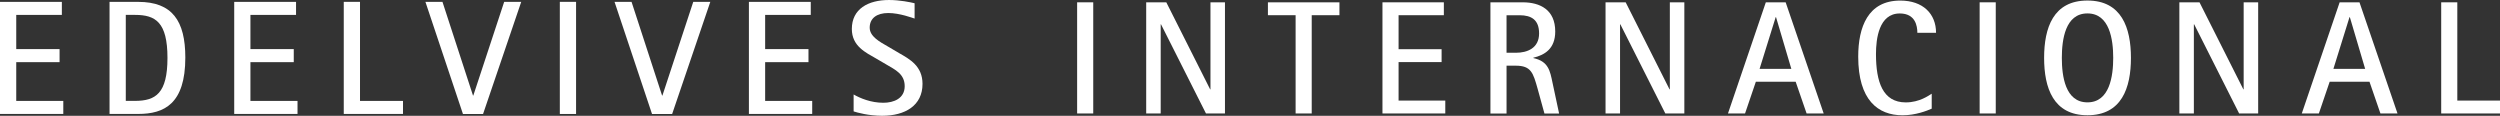 <?xml version="1.0" encoding="UTF-8"?>
<svg id="Capa_2" data-name="Capa 2" xmlns="http://www.w3.org/2000/svg" viewBox="0 0 744.92 34.51">
  <rect x="0" y="0" width="744.92" height="34.51" fill="#333333" stroke="none"/>
  <defs>
    <style>
      .cls-1 {
        fill: #fff;
        stroke-width: 0px;
      }
    </style>
  </defs>
  <g id="Capa_1-2" data-name="Capa 1">
    <g>
      <g>
        <polygon class="cls-1" points="0 .56 0 33.95 18.86 33.95 18.86 30.07 4.84 30.07 4.84 18.52 17.75 18.52 17.75 14.63 4.84 14.63 4.84 4.44 18.43 4.44 18.43 .56 0 .56"/>
        <path class="cls-1" d="m32.64,33.95h8.55c7.7,0,14.03-2.96,14.03-16.79,0-10.98-3.92-16.6-14.03-16.6h-8.55v33.39Zm4.84-29.51h2.79c6.07,0,9.63,2.18,9.63,12.81s-3.56,12.77-9.58,12.81h-2.84V4.44Z"/>
        <polygon class="cls-1" points="69.79 .56 69.79 33.95 88.65 33.95 88.65 30.07 74.62 30.07 74.62 18.52 87.53 18.52 87.53 14.63 74.62 14.63 74.62 4.44 88.21 4.44 88.21 .56 69.79 .56"/>
        <polygon class="cls-1" points="102.43 .55 102.43 33.95 120.08 33.95 120.08 30.07 107.27 30.07 107.27 .55 102.43 .55"/>
        <polygon class="cls-1" points="150.23 .55 141.03 28.47 140.94 28.47 131.84 .55 126.76 .55 137.94 33.96 143.94 33.96 155.31 .55 150.23 .55"/>
        <rect class="cls-1" x="166.81" y=".55" width="4.84" height="33.41"/>
        <polygon class="cls-1" points="206.57 .55 197.38 28.47 197.28 28.47 188.18 .55 183.11 .55 194.28 33.96 200.28 33.96 211.65 .55 206.57 .55"/>
        <polygon class="cls-1" points="223.15 .56 223.15 33.95 242.01 33.95 242.01 30.07 227.99 30.07 227.99 18.52 240.9 18.52 240.9 14.63 227.99 14.63 227.99 4.44 241.58 4.44 241.58 .56 223.15 .56"/>
        <path class="cls-1" d="m267.86,15.8c3.25,1.84,7.02,3.92,7.02,9.2,0,6.45-5.18,9.5-12.06,9.5-3.98,0-7.46-.97-8.47-1.31v-5.04c1.94,1.11,5.13,2.47,8.86,2.47,3.15,0,6.36-1.31,6.36-4.94s-2.81-4.89-5.43-6.44l-3.06-1.79c-3.1-1.79-7.26-3.68-7.26-8.82,0-5.96,4.84-8.63,11.09-8.63,3.2,0,6.49.68,7.61.97v4.56c-.63-.19-4.45-1.65-7.85-1.65s-5.53,1.55-5.53,4.36c0,2.62,2.96,4.21,5.43,5.62l3.3,1.94Z"/>
      </g>
      <g>
        <path class="cls-1" d="m320.95.69h4.8v33.12h-4.8V.69Z"/>
        <path class="cls-1" d="m341.52.69h6l13.06,25.92h.1V.69h4.32v33.12h-5.66l-13.39-26.55h-.1v26.55h-4.32V.69Z"/>
        <path class="cls-1" d="m386.06,4.53h-8.26V.69h21.31v3.84h-8.26v29.28h-4.8V4.53Z"/>
        <path class="cls-1" d="m411.93.69h18.29v3.84h-13.49v10.13h12.82v3.84h-12.82v11.47h13.92v3.84h-18.72V.69Z"/>
        <path class="cls-1" d="m444.11.69h9.6c5.18,0,9.7,2.21,9.7,8.69,0,5.18-3.17,7.01-6.53,7.82v.1c4.51.96,4.99,3.84,5.71,7.3l1.97,9.22h-4.37l-2.02-7.34c-1.34-4.75-1.92-6.91-6.53-6.91h-2.74v14.26h-4.8V.69Zm4.8,15.03h2.78c3.36,0,6.91-1.34,6.91-5.76,0-4.03-2.26-5.42-5.81-5.42h-3.89v11.19Z"/>
        <path class="cls-1" d="m478.4.69h6l13.06,25.92h.1V.69h4.32v33.12h-5.67l-13.39-26.55h-.1v26.55h-4.32V.69Z"/>
        <path class="cls-1" d="m526.17.69h5.9l11.33,33.12h-5.09l-3.26-9.46h-11.86l-3.22,9.46h-5.09l11.28-33.12Zm-1.87,19.83h9.46l-4.56-15.41h-.1l-4.8,15.41Z"/>
        <path class="cls-1" d="m575.58,32.38c-1.39.62-4.8,1.97-8.69,1.97-7.3,0-13.2-4.51-13.2-17.47,0-8.79,2.88-16.71,12.53-16.71,6.77,0,10.66,3.94,10.66,9.6h-5.57c0-2.02-.58-5.76-5.23-5.76-6.24,0-7.1,7.58-7.1,12.1,0,8.3,2.02,14.4,8.88,14.4,4.08,0,6.87-2.06,7.73-2.59v4.46Z"/>
        <path class="cls-1" d="m589.87.69h4.8v33.12h-4.8V.69Z"/>
        <path class="cls-1" d="m609.08,17.25c0-8.98,2.74-17.09,12.91-17.09s12.96,8.11,12.96,17.09-2.78,17.09-12.96,17.09-12.91-8.16-12.91-17.09Zm12.91,13.25c6.62,0,7.68-7.82,7.68-13.25s-1.06-13.25-7.68-13.25-7.63,7.82-7.63,13.25,1.01,13.25,7.63,13.25Z"/>
        <path class="cls-1" d="m649.38.69h6l13.06,25.92h.1V.69h4.32v33.12h-5.67l-13.39-26.55h-.1v26.55h-4.32V.69Z"/>
        <path class="cls-1" d="m697.15.69h5.9l11.33,33.12h-5.09l-3.26-9.46h-11.86l-3.22,9.46h-5.09l11.28-33.12Zm-1.87,19.83h9.46l-4.56-15.41h-.1l-4.8,15.41Z"/>
        <path class="cls-1" d="m727.4.69h4.8v29.28h12.72v3.84h-17.52V.69Z"/>
      </g>
    </g>
  </g>
</svg>